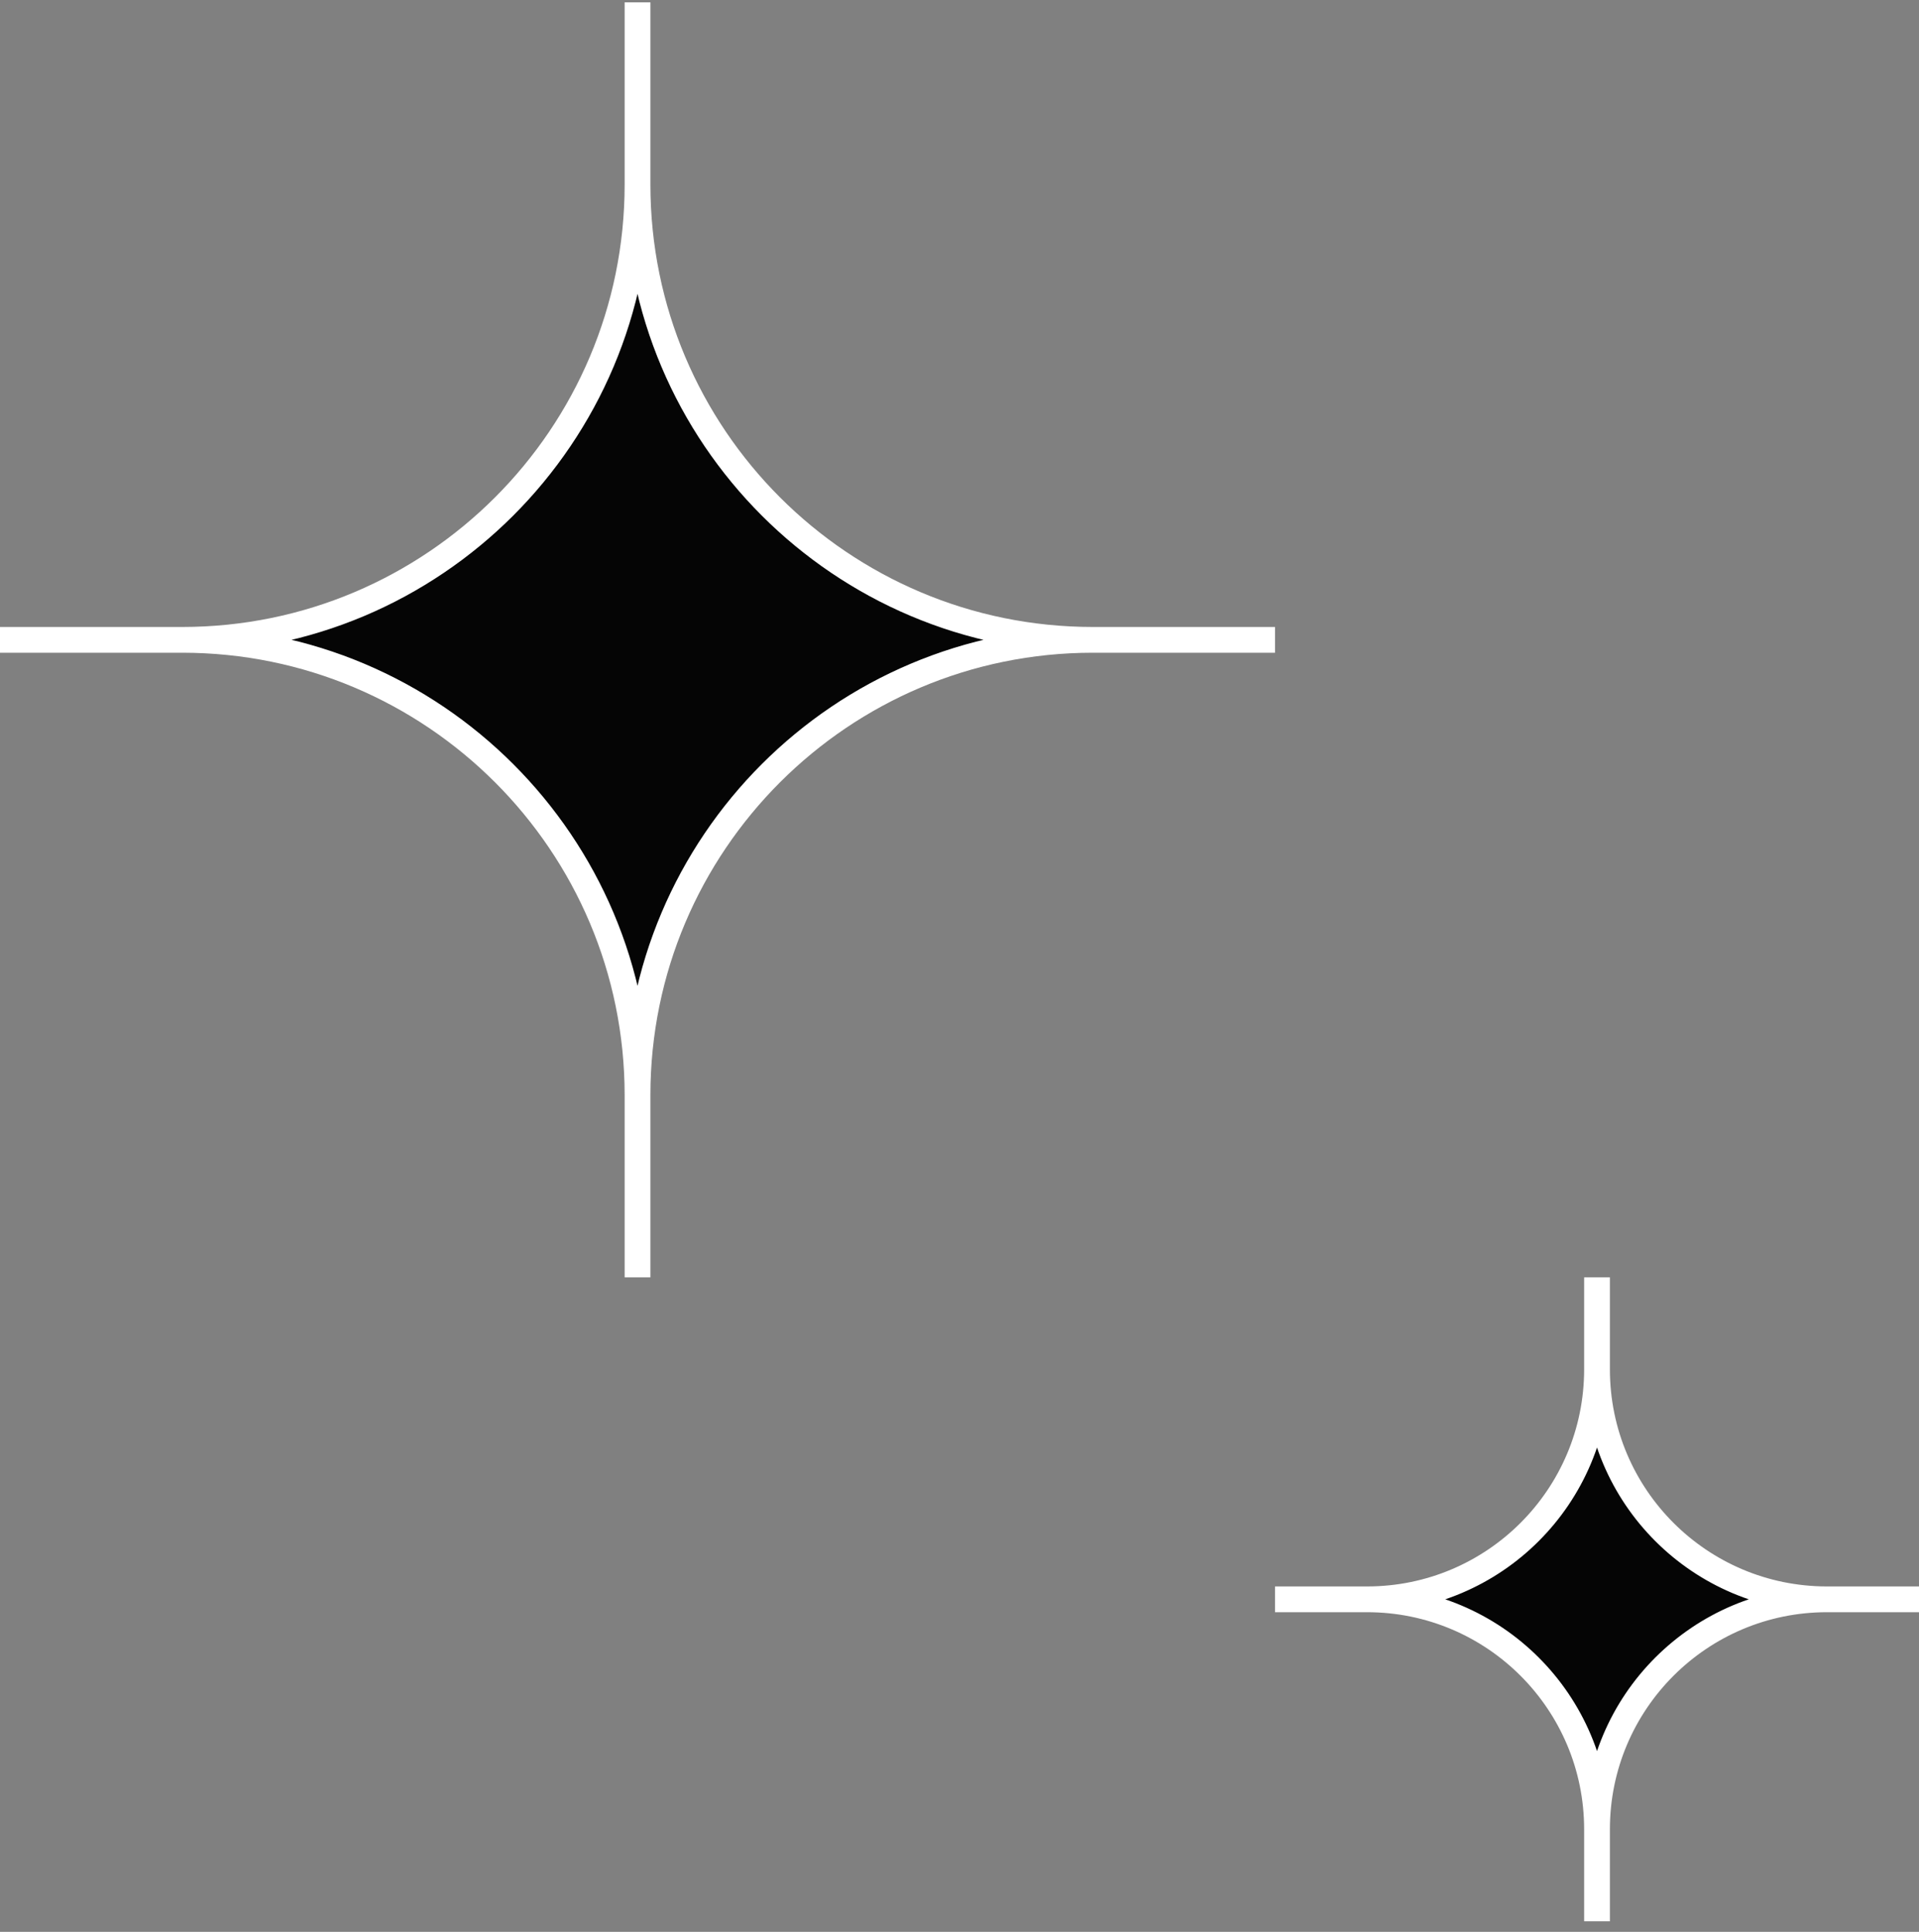 <svg width="149" height="150" viewBox="0 0 149 150" fill="none" xmlns="http://www.w3.org/2000/svg">
<rect x="0" y="0" width="149" height="150" fill="#808080" stroke="none"/>
<path d="M14.143 49.682C33.67 49.682 49.5 33.852 49.5 14.325C49.5 33.852 65.33 49.682 84.857 49.682C65.33 49.682 49.5 65.512 49.5 85.039C49.5 65.512 33.67 49.682 14.143 49.682Z" fill="#050505"/>
<path d="M49.5 0.182V14.325M49.5 14.325C49.5 33.852 33.67 49.682 14.143 49.682M49.5 14.325C49.5 33.852 65.33 49.682 84.857 49.682M14.143 49.682H0M14.143 49.682C33.67 49.682 49.5 65.512 49.5 85.039M84.857 49.682H99M84.857 49.682C65.33 49.682 49.5 65.512 49.5 85.039M49.5 99.182V85.039" stroke="white" stroke-width="2" stroke-linejoin="round"/>
<path d="M106.143 124.182C116.005 124.182 124 116.187 124 106.325C124 116.187 131.995 124.182 141.857 124.182C131.995 124.182 124 132.177 124 142.039C124 132.177 116.005 124.182 106.143 124.182Z" fill="#050505"/>
<path d="M124 99.182V106.325M124 106.325C124 116.187 116.005 124.182 106.143 124.182M124 106.325C124 116.187 131.995 124.182 141.857 124.182M106.143 124.182H99M106.143 124.182C116.005 124.182 124 132.177 124 142.039M141.857 124.182H149M141.857 124.182C131.995 124.182 124 132.177 124 142.039M124 149.182V142.039" stroke="white" stroke-width="2" stroke-linejoin="round"/>
</svg>
